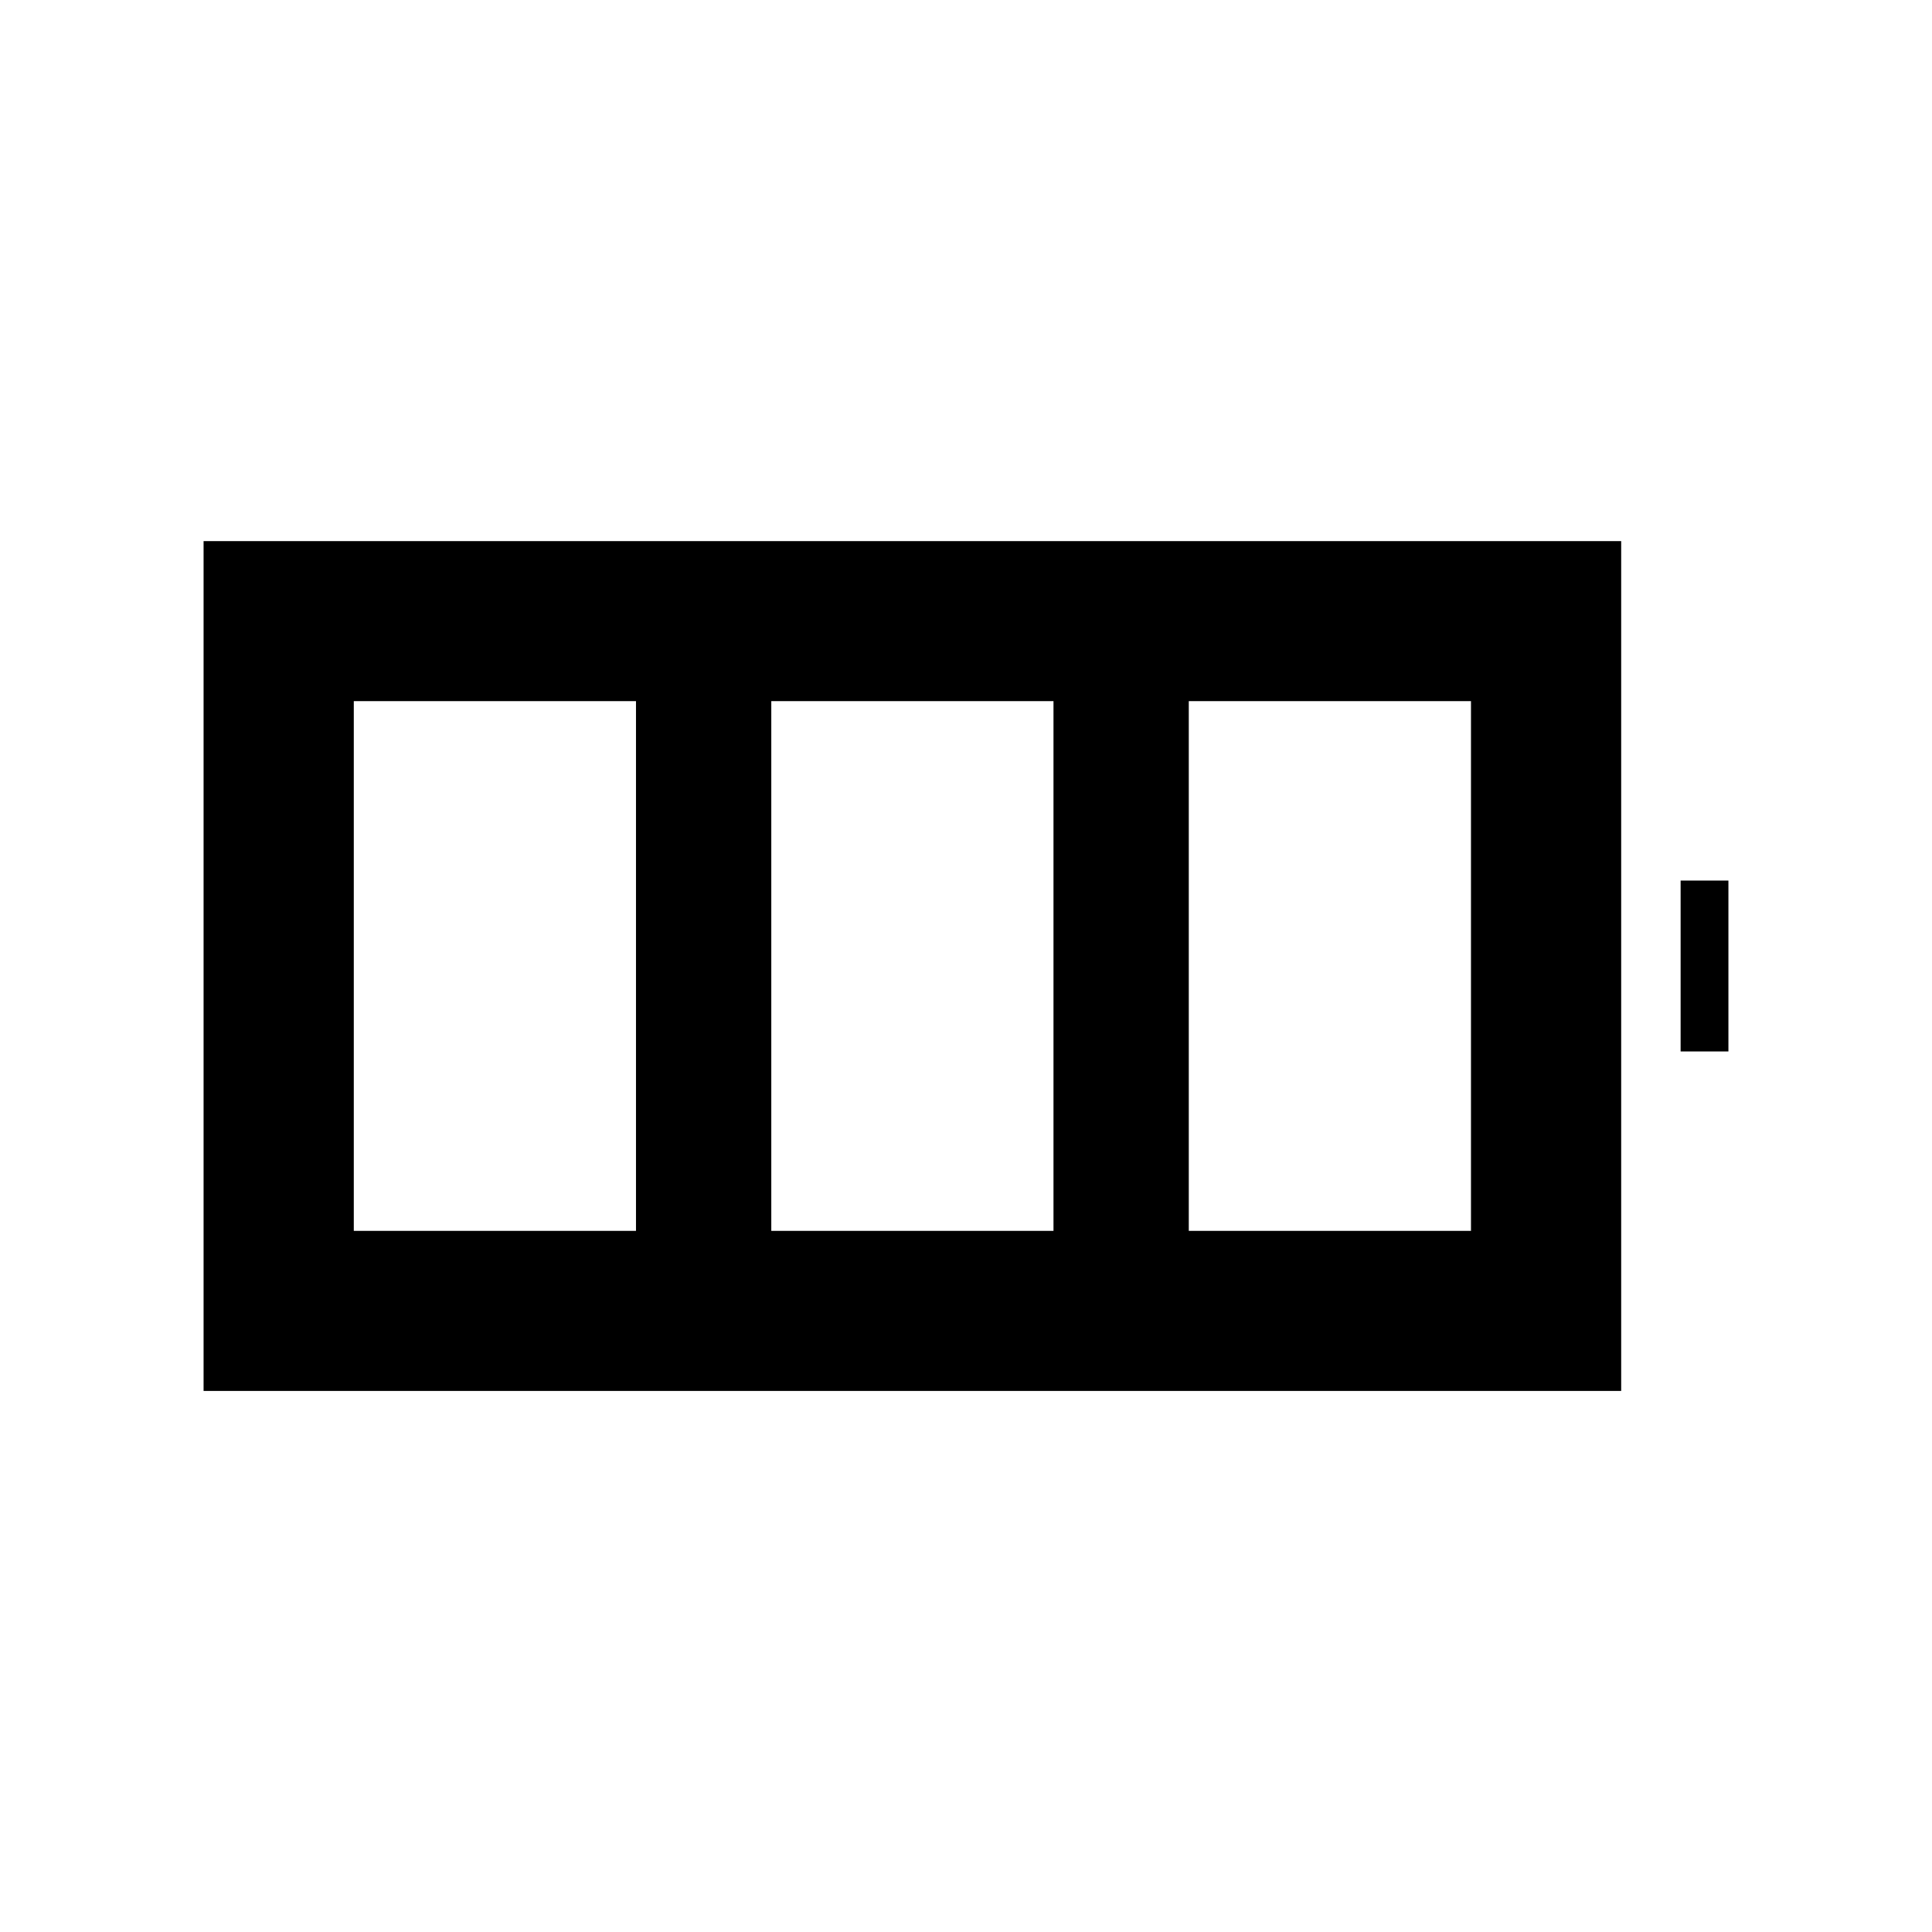 <?xml version="1.0" encoding="UTF-8"?>
<!-- Uploaded to: ICON Repo, www.iconrepo.com, Generator: ICON Repo Mixer Tools -->
<svg fill="#000000" width="800px" height="800px" version="1.1" viewBox="144 144 512 512" xmlns="http://www.w3.org/2000/svg">
 <g>
  <path d="m197.95 512.61h375.68v-225.21h-375.68zm261.09-182.8h74.785v140.38l-74.785 0.004zm-110.64 0h74.785v140.38h-74.785zm-110.64 0h74.785v140.38h-74.785z"/>
  <path d="m589.38 377.36h12.668v45.285h-12.668z"/>
 </g>
</svg>